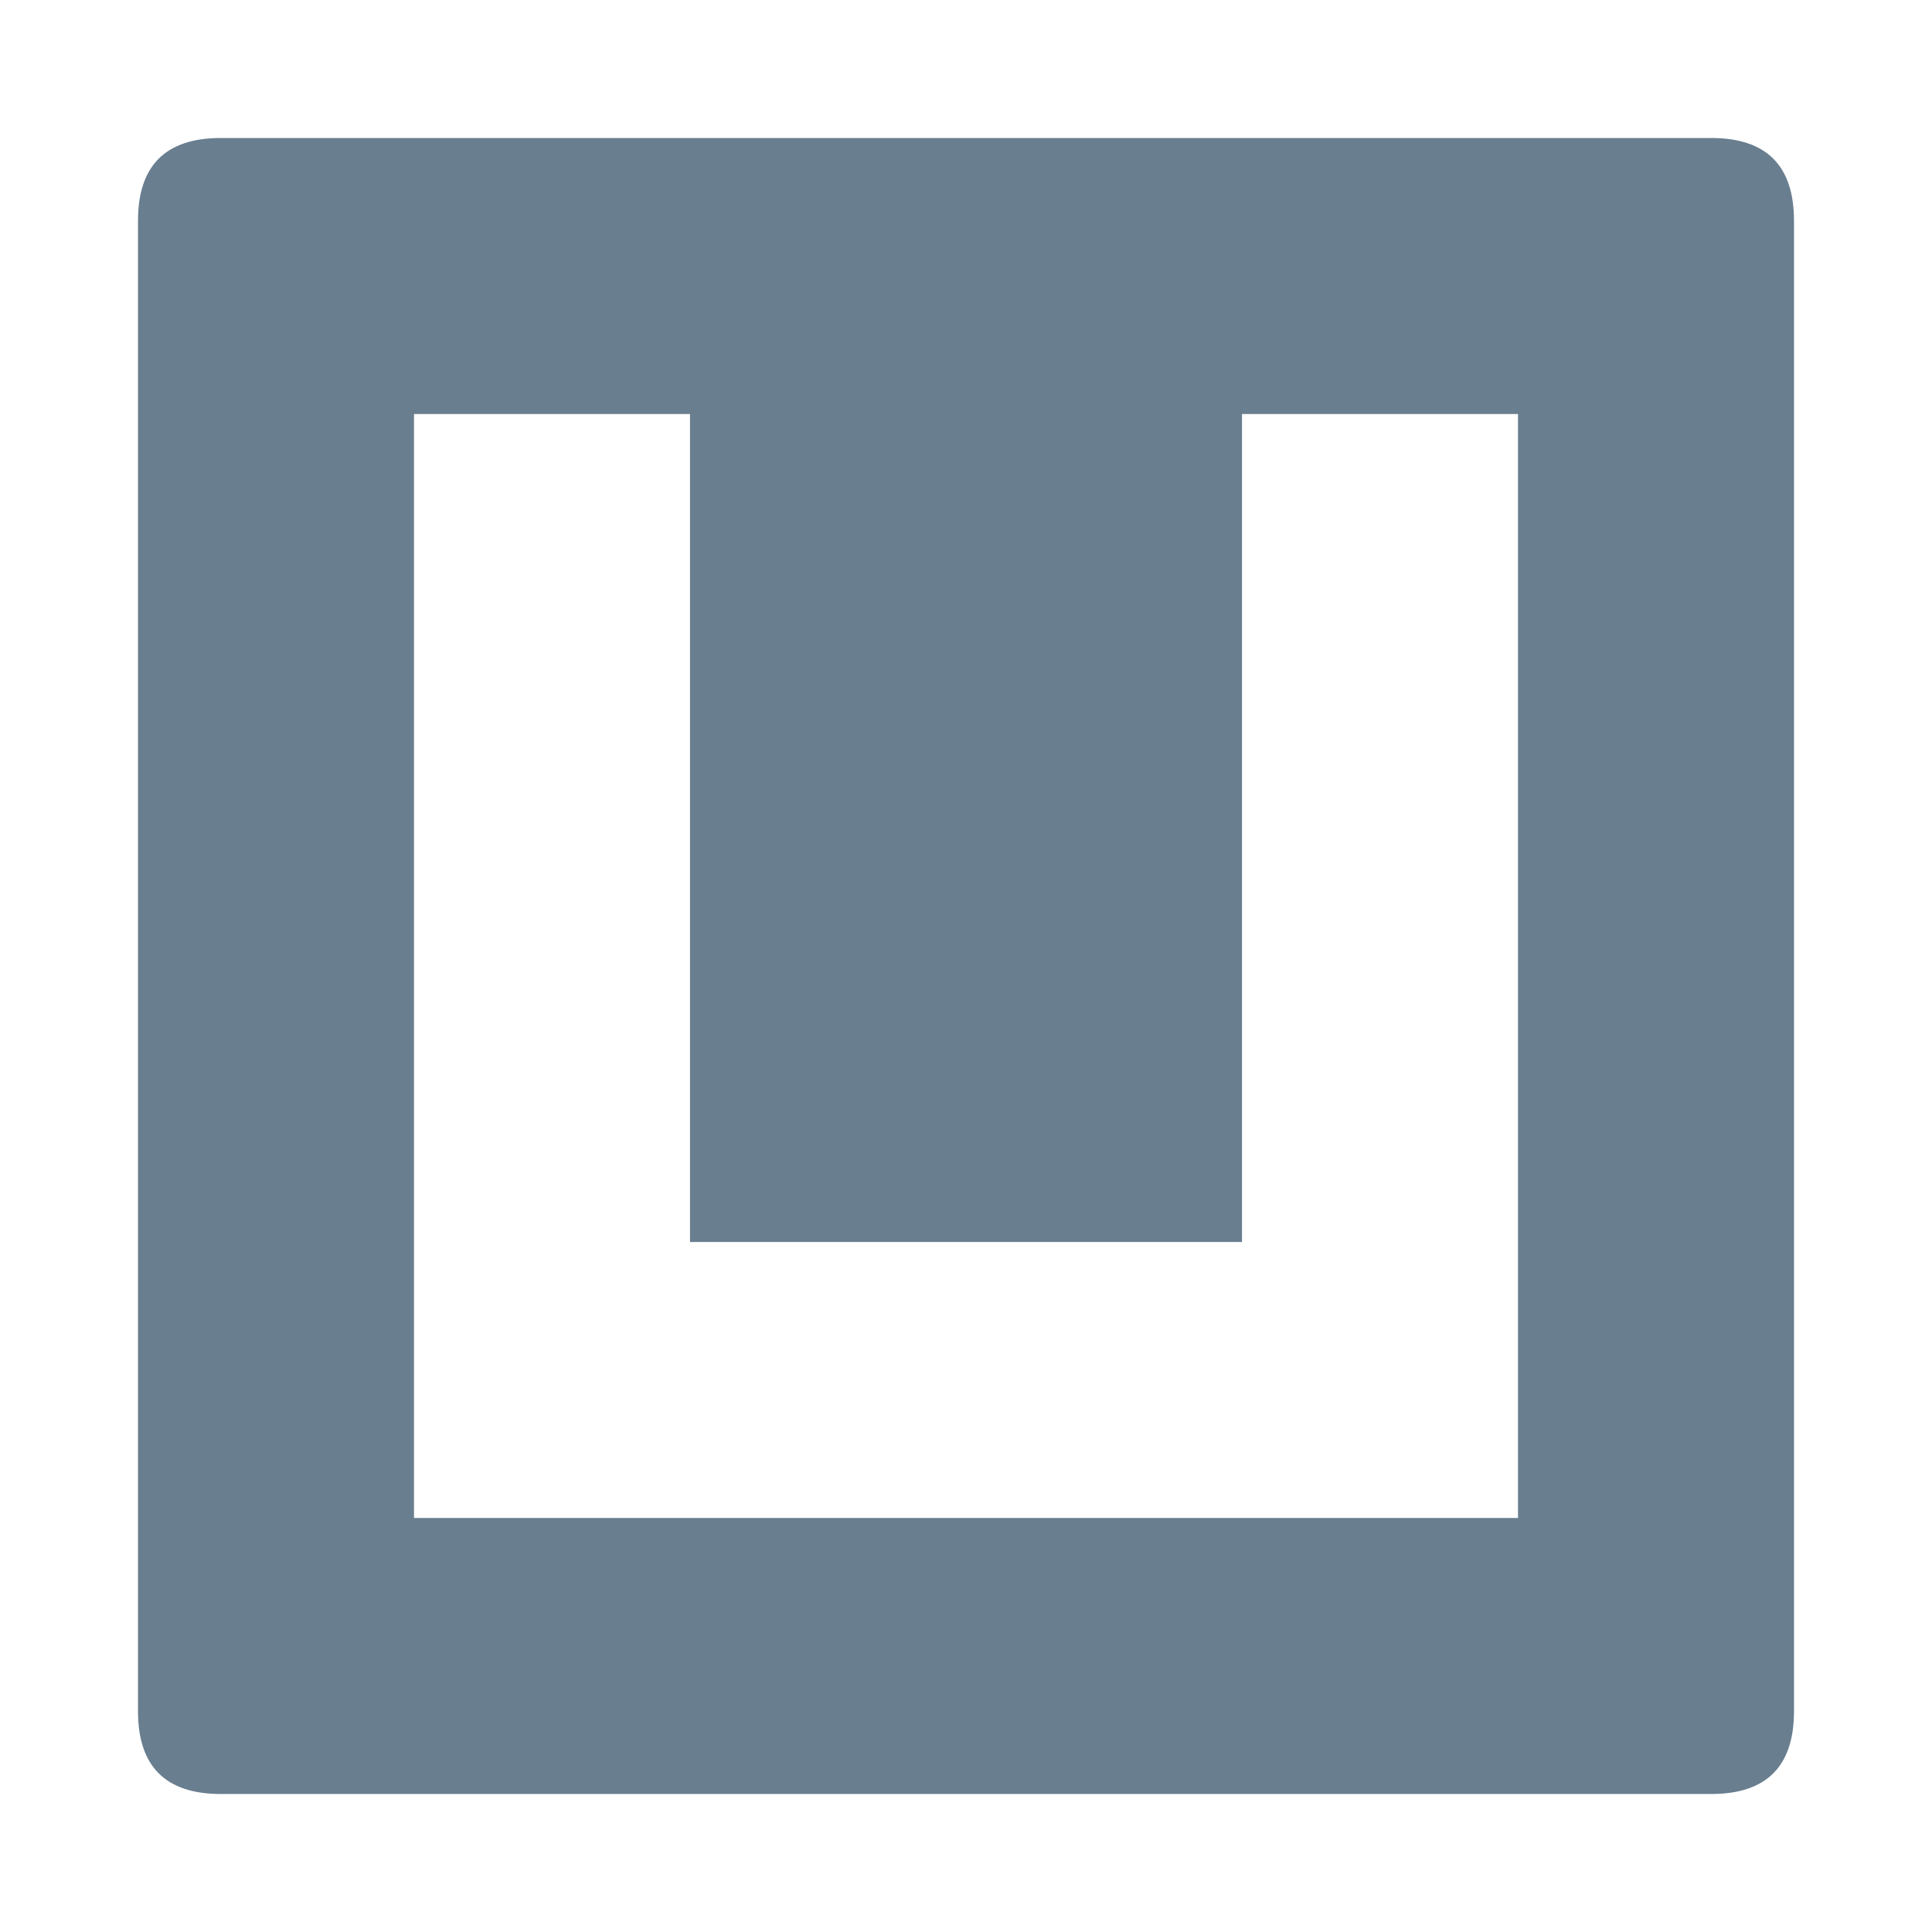 <svg width="28" height="28" viewBox="0 0 28 28" fill="none" xmlns="http://www.w3.org/2000/svg">
<path fill-rule="evenodd" clip-rule="evenodd" d="M24.8 2H3.2C2.4 2 2 2.4 2 3.2V24.8C2 25.6 2.4 26 3.2 26H24.8C25.6 26 26 25.6 26 24.8V3.2C26 2.4 25.6 2 24.8 2ZM6 22V6H10V18H18V6H22V22H6Z" fill="#697E8F"/>
</svg>
